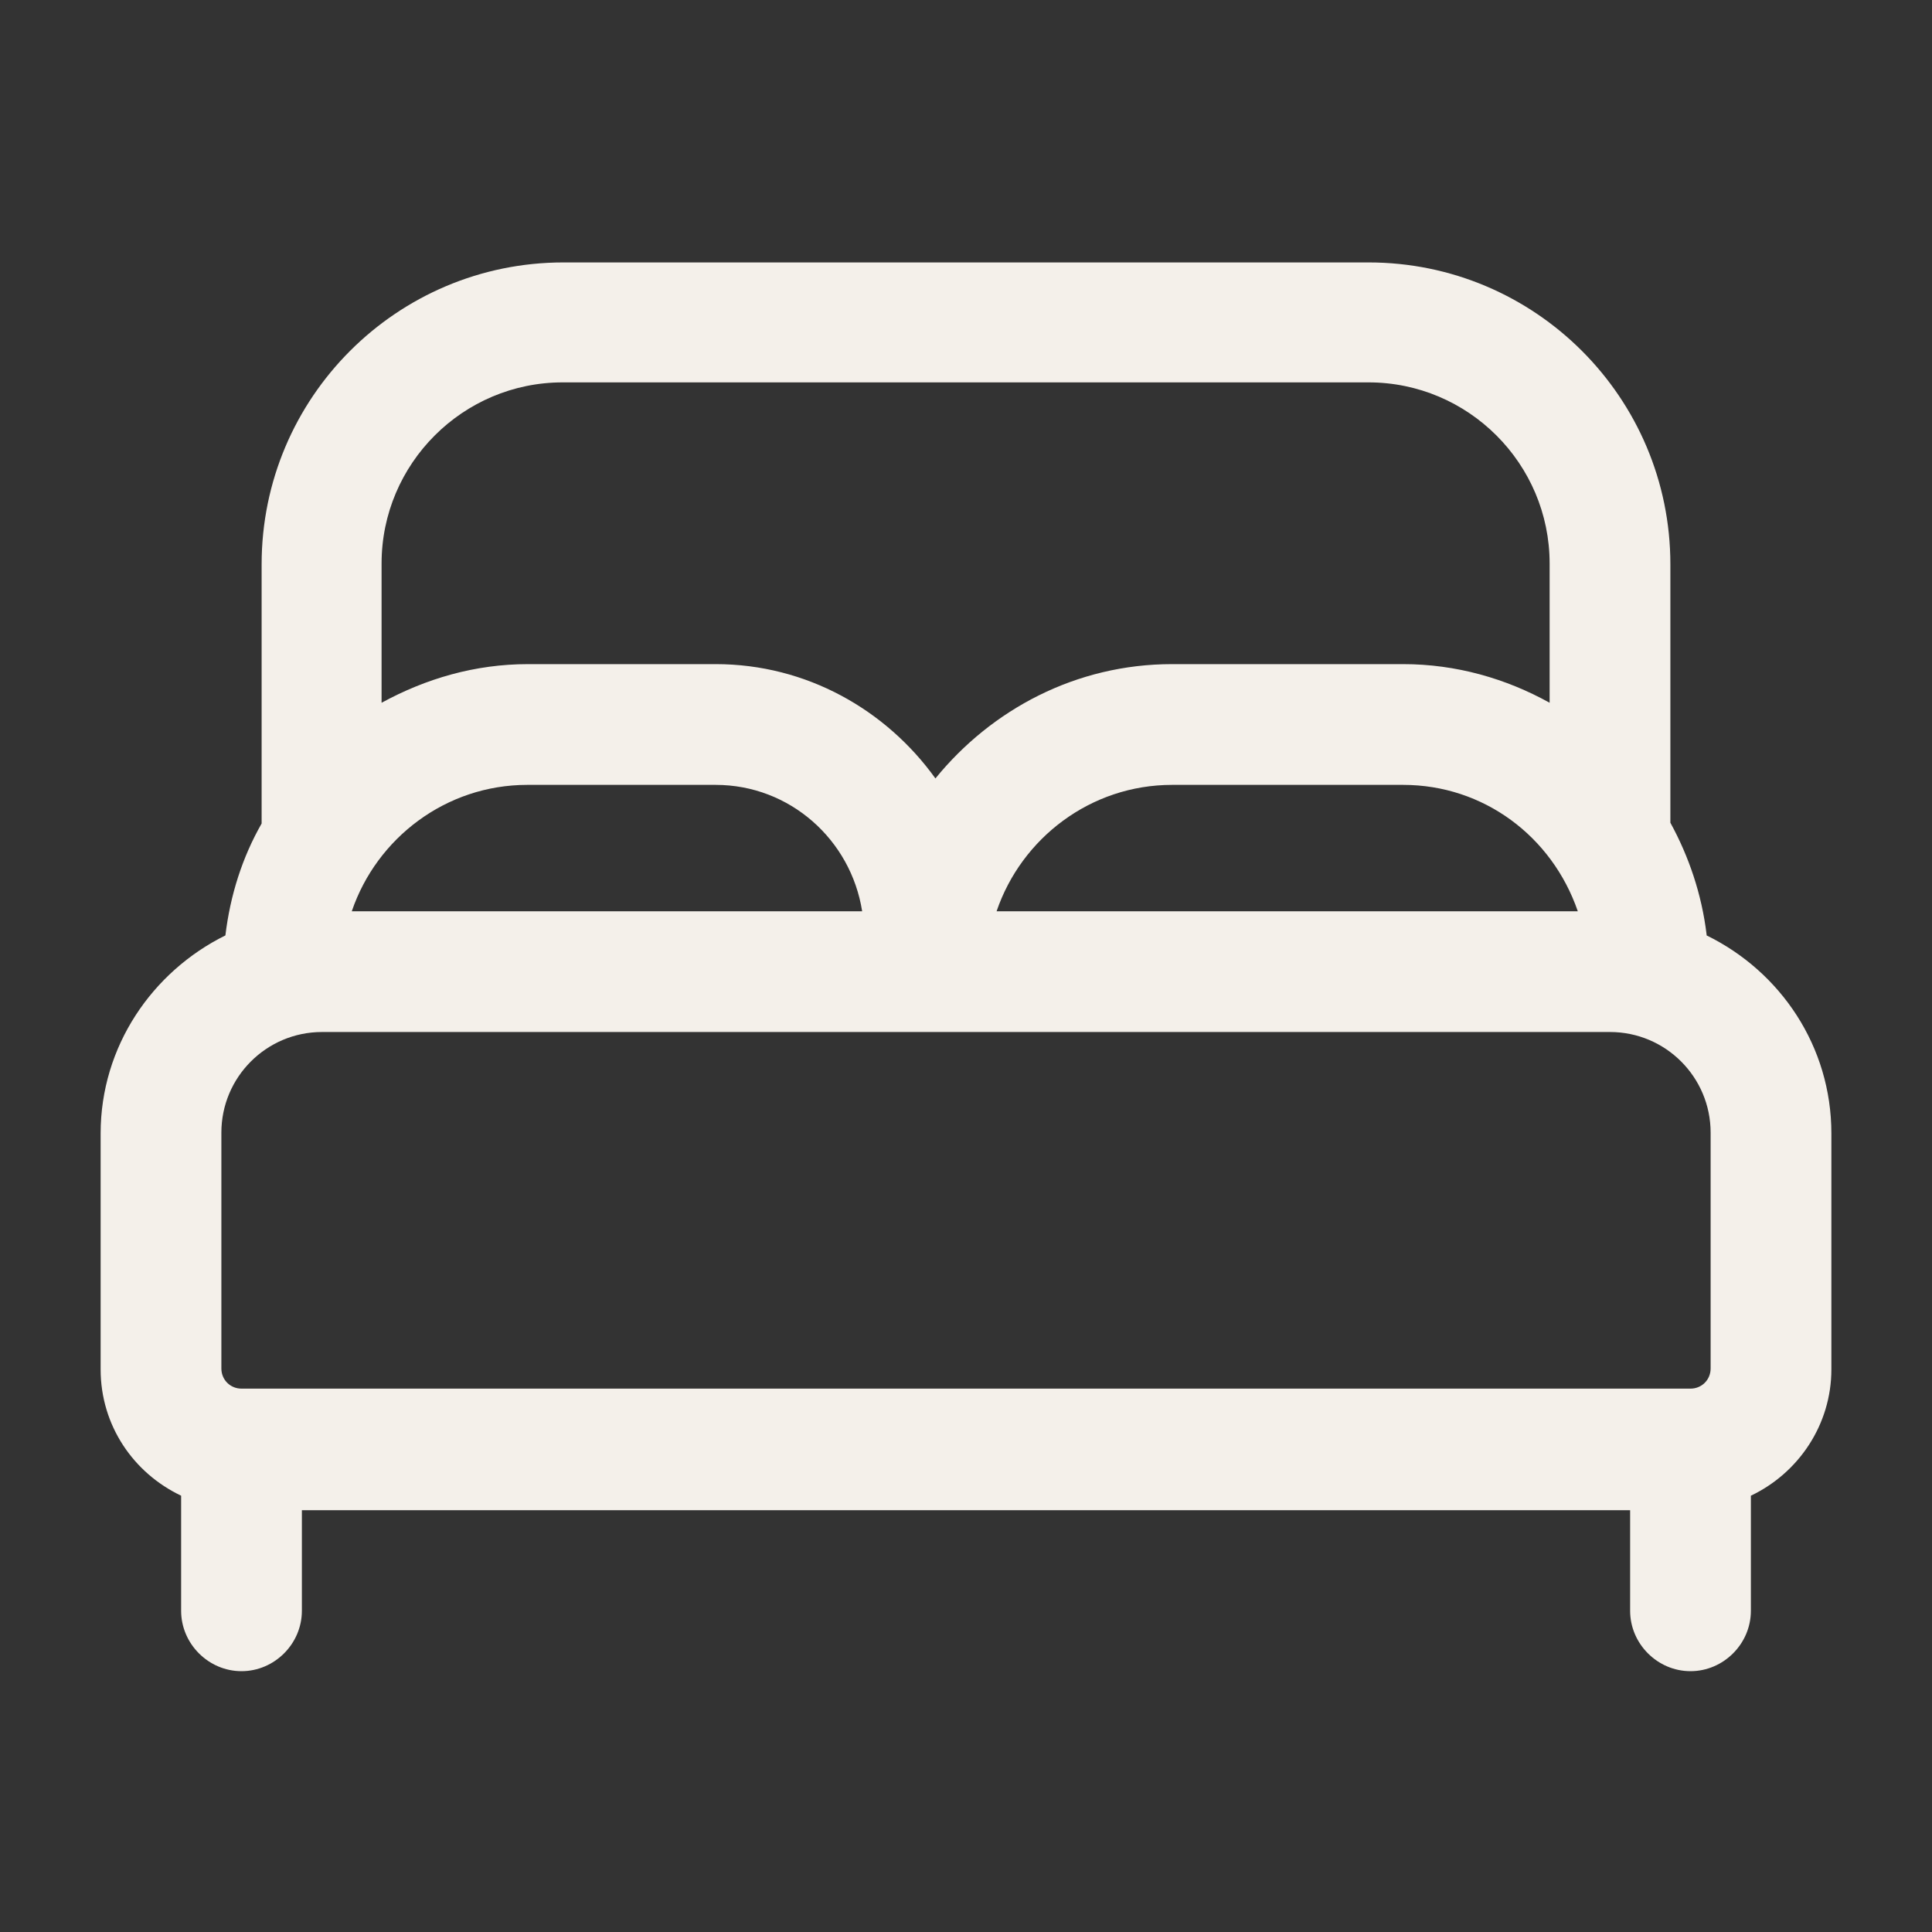 <?xml version="1.0" encoding="UTF-8"?><svg id="a" xmlns="http://www.w3.org/2000/svg" viewBox="0 0 24 24"><rect x="0" y="0" width="24" height="24" fill="#333333" stroke="none"/><path d="m21.2,11.61c-.06-.5-.22-.97-.45-1.39v-3.21c0-2.07-1.68-3.75-3.75-3.75H7c-2.07,0-3.75,1.68-3.75,3.75v3.22c-.24.42-.39.89-.45,1.39-.91.45-1.55,1.38-1.55,2.46v2.93c0,.7.41,1.29,1,1.57v1.43c0,.41.34.75.75.75s.75-.34.75-.75v-1.25h16.5v1.25c0,.41.34.75.75.75s.75-.34.75-.75v-1.43c.59-.28,1-.88,1-1.57v-2.93c0-1.08-.63-2.01-1.55-2.46Zm-14.64-1.86h2.33c.92,0,1.68.68,1.82,1.57h-6.34c.31-.91,1.17-1.57,2.18-1.57Zm13.04,1.57h-7.22c.31-.91,1.17-1.57,2.18-1.57h2.87c1,0,1.85.64,2.17,1.57ZM7,4.75h10c1.24,0,2.25,1.01,2.25,2.25v1.73c-.54-.3-1.16-.48-1.82-.48h-2.87c-1.19,0-2.24.56-2.94,1.42-.61-.85-1.6-1.42-2.73-1.42h-2.33c-.66,0-1.27.18-1.82.48v-1.73c0-1.24,1.01-2.25,2.25-2.25ZM2.75,14.07c0-.69.56-1.25,1.25-1.25h16c.69,0,1.25.56,1.25,1.25v2.93c0,.14-.11.25-.25.25H3c-.14,0-.25-.11-.25-.25v-2.93Z" style="fill:#f4f0ea;"/><path d="m0,0h24v24H0V0Z" style="fill:none;"/></svg>